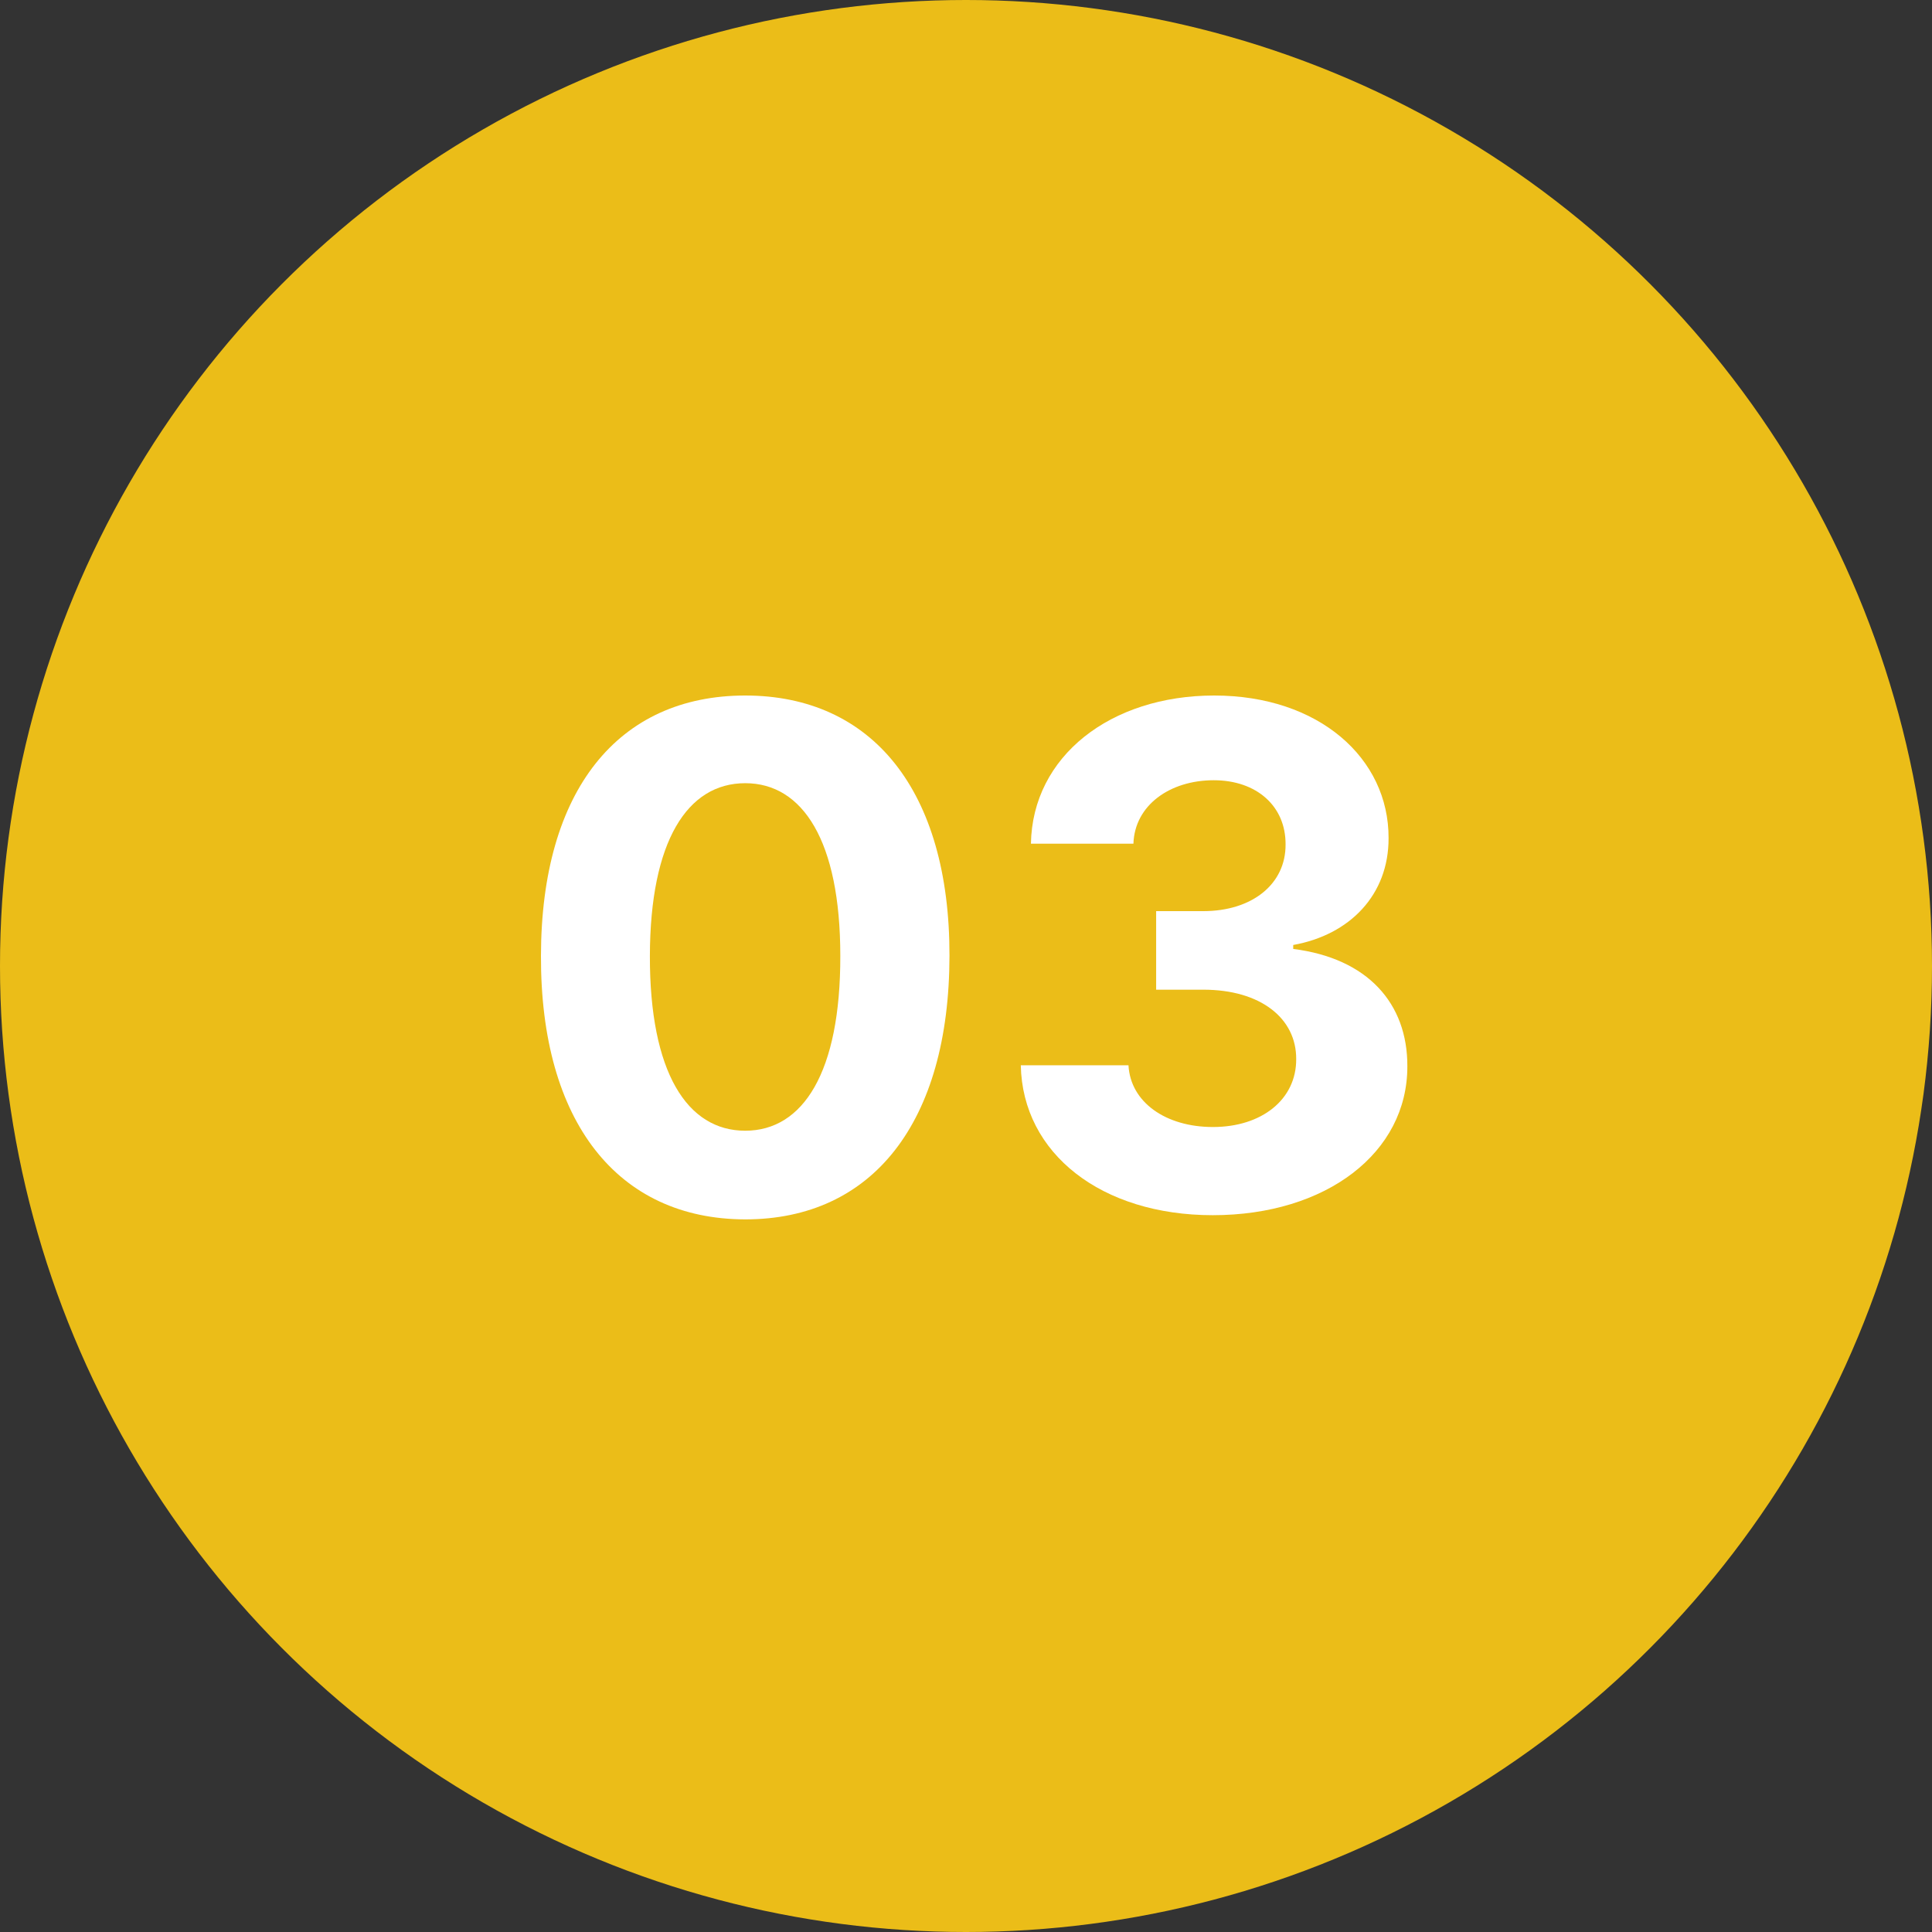 <?xml version="1.0" encoding="UTF-8"?> <svg xmlns="http://www.w3.org/2000/svg" width="100" height="100" viewBox="0 0 100 100" fill="none"><rect x="0" y="0" width="100" height="100" fill="#333333" stroke="none"/> <circle cx="50" cy="50" r="50" fill="#EBBD18"></circle> <path d="M38.573 63.115C45.156 63.115 49.132 58.104 49.145 49.474C49.158 40.909 45.131 36 38.573 36C32.002 36 28.013 40.896 28 49.474C27.975 58.078 31.976 63.102 38.573 63.115ZM38.573 58.526C35.568 58.526 33.625 55.508 33.638 49.474C33.651 43.53 35.581 40.538 38.573 40.538C41.551 40.538 43.494 43.53 43.494 49.474C43.507 55.508 41.564 58.526 38.573 58.526Z" fill="white"></path> <path d="M62.77 62.898C68.65 62.898 72.856 59.663 72.844 55.189C72.856 51.929 70.785 49.602 66.937 49.117V48.912C69.865 48.388 71.885 46.317 71.872 43.376C71.885 39.247 68.267 36 62.846 36C57.477 36 53.437 39.145 53.361 43.67H58.666C58.73 41.676 60.558 40.385 62.821 40.385C65.058 40.385 66.554 41.74 66.541 43.709C66.554 45.767 64.802 47.16 62.284 47.16H59.842V51.226H62.284C65.25 51.226 67.103 52.709 67.091 54.818C67.103 56.902 65.314 58.334 62.782 58.334C60.341 58.334 58.513 57.055 58.41 55.138H52.836C52.926 59.715 57.017 62.898 62.77 62.898Z" fill="white"></path> </svg> 